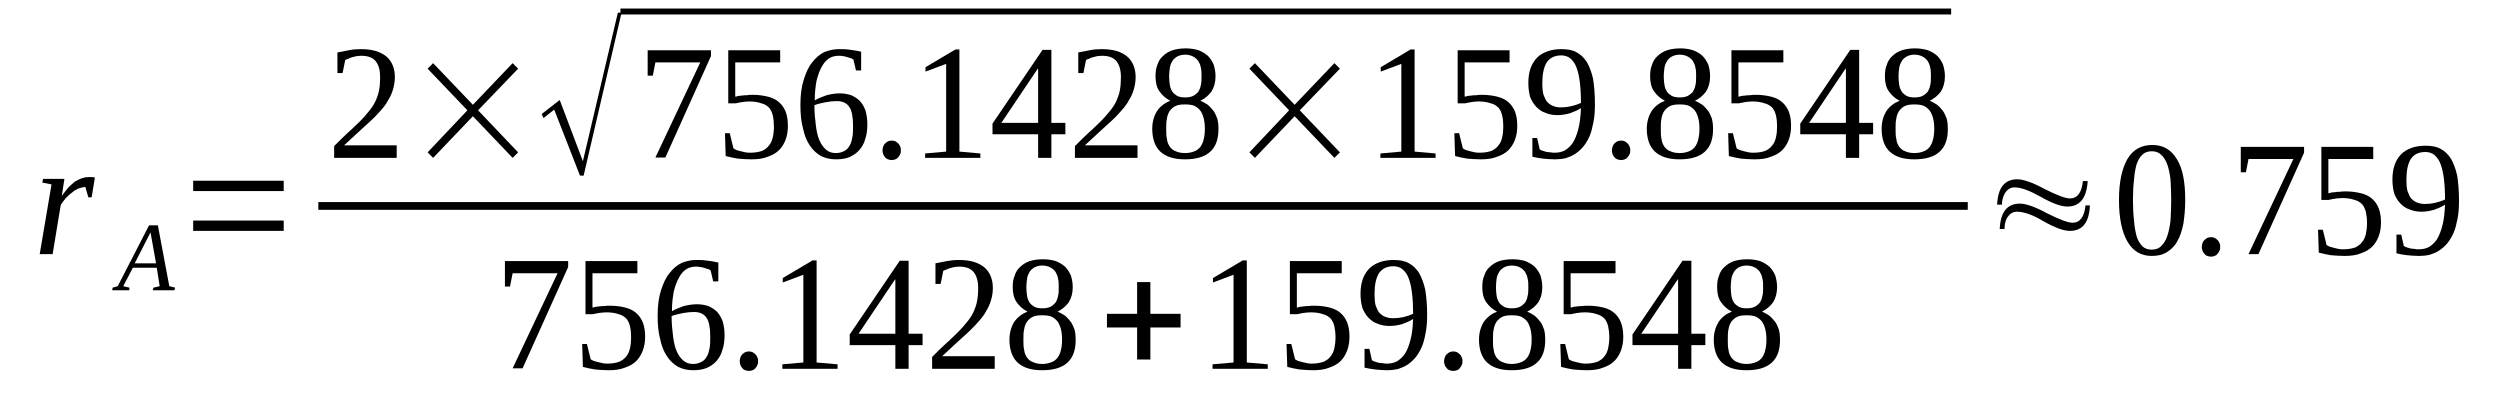 <?xml version='1.0' encoding='UTF-8'?>
<!-- This file was generated by dvisvgm 1.15.1 -->
<svg height='31pt' version='1.1' viewBox='0 -31 193 31' width='193pt' xmlns='http://www.w3.org/2000/svg' xmlns:xlink='http://www.w3.org/1999/xlink'>
<defs>
<clipPath id='clip1'>
<path clip-rule='evenodd' d='M0 -30.993H192.932V-0.028H0V-30.993'/>
</clipPath>
</defs>
<g id='page1'>
<g>
<path clip-path='url(#clip1)' d='M6.848 -17.332C6.934 -17.332 7.016 -17.332 7.102 -17.332C7.215 -17.305 7.273 -17.305 7.328 -17.305L7.074 -15.766H6.82L6.59 -16.562C6.422 -16.562 6.25 -16.508 6.051 -16.449C5.879 -16.363 5.711 -16.277 5.566 -16.137C5.398 -16.023 5.254 -15.879 5.086 -15.711C4.941 -15.539 4.801 -15.367 4.688 -15.168L4.063 -11.383H3.066L3.977 -16.762L3.266 -16.906L3.324 -17.191H4.973L4.773 -15.879C4.941 -16.109 5.113 -16.336 5.285 -16.535C5.453 -16.707 5.625 -16.848 5.797 -16.992C5.996 -17.105 6.164 -17.191 6.336 -17.246C6.508 -17.305 6.676 -17.332 6.848 -17.332Z' fill-rule='evenodd'/>
<path clip-path='url(#clip1)' d='M10 -8.793L9.972 -8.594H8.664L8.695 -8.793L9.089 -8.906L11.507 -13.605H12.187L13.07 -8.906L13.523 -8.793L13.464 -8.594H11.789L11.847 -8.793L12.328 -8.906L12.101 -10.332H10.257L9.515 -8.906L10 -8.793ZM11.621 -13.062L10.398 -10.672H12.046L11.621 -13.062Z' fill-rule='evenodd'/>
<path clip-path='url(#clip1)' d='M14.914 -13.176V-13.973H21.902V-13.176H14.914ZM14.914 -16.25V-17.047H21.902V-16.25H14.914Z' fill-rule='evenodd'/>
<path clip-path='url(#clip1)' d='M30.625 -18.812H25.796V-19.723C26.195 -20.121 26.535 -20.461 26.875 -20.777C27.214 -21.059 27.5 -21.375 27.785 -21.629C28.039 -21.887 28.269 -22.141 28.468 -22.398C28.664 -22.625 28.835 -22.883 28.976 -23.168C29.093 -23.422 29.206 -23.707 29.261 -24.02C29.32 -24.305 29.347 -24.645 29.347 -25.043C29.347 -25.586 29.234 -25.984 29.007 -26.27C28.781 -26.555 28.41 -26.695 27.871 -26.695C27.757 -26.695 27.644 -26.668 27.527 -26.668C27.414 -26.637 27.3 -26.609 27.187 -26.582C27.074 -26.555 26.988 -26.523 26.902 -26.469C26.789 -26.438 26.707 -26.41 26.648 -26.355L26.449 -25.359H26.05V-26.953C26.363 -27.008 26.648 -27.066 26.933 -27.121C27.214 -27.18 27.527 -27.207 27.871 -27.207C28.75 -27.207 29.375 -27.008 29.832 -26.637C30.257 -26.27 30.484 -25.727 30.484 -25.043C30.484 -24.703 30.425 -24.391 30.343 -24.105C30.257 -23.82 30.144 -23.535 29.972 -23.281C29.832 -22.996 29.632 -22.738 29.406 -22.484C29.175 -22.227 28.921 -21.941 28.636 -21.688C28.324 -21.402 28.011 -21.117 27.671 -20.805C27.332 -20.492 26.96 -20.148 26.562 -19.781H30.625V-18.812Z' fill-rule='evenodd'/>
<path clip-path='url(#clip1)' d='M33.011 -19.238L36.082 -22.484L33.011 -25.699L33.437 -26.125L36.507 -22.91L39.574 -26.125L39.999 -25.699L36.906 -22.484L39.999 -19.238L39.574 -18.812L36.507 -22.027L33.437 -18.812L33.011 -19.238Z' fill-rule='evenodd'/>
<path clip-path='url(#clip1)' d='M44.773 -17.445L42.785 -22.539L41.96 -21.887L41.82 -22.199L43.21 -23.281L44.999 -18.555L47.699 -30.023H47.984L45.058 -17.445H44.773Z' fill-rule='evenodd'/>
<path clip-path='url(#clip1)' d='M47.899 -30.341H150.629V-29.883H47.899V-30.341Z' fill-rule='evenodd'/>
<path clip-path='url(#clip1)' d='M50.398 -25.16H49.999V-27.121H54.886V-26.668L51.367 -18.84H50.597L54.062 -26.184H50.597L50.398 -25.16Z' fill-rule='evenodd'/>
<path clip-path='url(#clip1)' d='M58.124 -23.68C58.554 -23.68 58.949 -23.621 59.292 -23.535C59.632 -23.449 59.917 -23.309 60.144 -23.109C60.371 -22.91 60.542 -22.652 60.656 -22.371C60.769 -22.055 60.824 -21.715 60.824 -21.289C60.824 -20.891 60.769 -20.547 60.656 -20.234C60.542 -19.922 60.371 -19.637 60.144 -19.41C59.917 -19.184 59.605 -19.012 59.261 -18.898C58.921 -18.754 58.496 -18.699 58.011 -18.699C57.644 -18.699 57.304 -18.727 56.96 -18.754C56.648 -18.812 56.336 -18.867 56.023 -18.953L55.968 -20.719H56.336L56.621 -19.551C56.679 -19.496 56.761 -19.465 56.874 -19.41C56.96 -19.383 57.074 -19.352 57.187 -19.324C57.304 -19.297 57.445 -19.266 57.558 -19.238C57.699 -19.211 57.812 -19.211 57.929 -19.211C58.296 -19.211 58.581 -19.266 58.835 -19.352C59.062 -19.465 59.234 -19.582 59.374 -19.781C59.519 -19.949 59.605 -20.148 59.66 -20.406C59.718 -20.66 59.746 -20.918 59.746 -21.23C59.746 -21.543 59.718 -21.828 59.66 -22.086C59.605 -22.312 59.519 -22.512 59.374 -22.684C59.234 -22.824 59.035 -22.969 58.781 -23.023C58.554 -23.109 58.211 -23.168 57.843 -23.168C57.617 -23.168 57.417 -23.137 57.218 -23.109C57.046 -23.082 56.906 -23.051 56.792 -23.023H56.222V-27.121H60.23V-26.184H56.761V-23.535C56.82 -23.535 56.906 -23.566 56.992 -23.594C57.074 -23.594 57.187 -23.621 57.273 -23.621C57.386 -23.648 57.531 -23.648 57.644 -23.648C57.785 -23.68 57.956 -23.68 58.124 -23.68Z' fill-rule='evenodd'/>
<path clip-path='url(#clip1)' d='M66.96 -21.402C66.96 -20.977 66.906 -20.578 66.793 -20.262C66.707 -19.922 66.535 -19.637 66.335 -19.41C66.136 -19.184 65.882 -19.012 65.57 -18.867C65.285 -18.754 64.945 -18.699 64.546 -18.699C64.121 -18.699 63.722 -18.785 63.382 -18.953C63.042 -19.152 62.757 -19.41 62.531 -19.75C62.273 -20.121 62.105 -20.547 61.992 -21.09C61.847 -21.602 61.792 -22.227 61.792 -22.91C61.792 -23.68 61.878 -24.305 62.046 -24.844C62.218 -25.387 62.417 -25.84 62.699 -26.184C62.984 -26.555 63.296 -26.809 63.636 -26.98C64.007 -27.121 64.378 -27.207 64.746 -27.207C65.058 -27.207 65.343 -27.207 65.656 -27.152C65.968 -27.121 66.222 -27.066 66.48 -27.008V-25.559H66.082L65.882 -26.41C65.796 -26.469 65.742 -26.496 65.628 -26.523C65.543 -26.555 65.457 -26.582 65.343 -26.609C65.257 -26.637 65.144 -26.668 65.058 -26.668C64.945 -26.695 64.859 -26.695 64.746 -26.695C64.492 -26.695 64.234 -26.637 64.007 -26.496C63.781 -26.355 63.581 -26.125 63.441 -25.84C63.269 -25.559 63.156 -25.215 63.042 -24.789C62.956 -24.332 62.898 -23.848 62.898 -23.25C63.183 -23.422 63.496 -23.535 63.808 -23.648C64.148 -23.734 64.492 -23.793 64.832 -23.793C65.144 -23.793 65.457 -23.734 65.71 -23.648C65.968 -23.535 66.195 -23.395 66.394 -23.195C66.566 -22.996 66.707 -22.77 66.82 -22.453C66.906 -22.141 66.96 -21.801 66.96 -21.402ZM64.519 -19.184C64.773 -19.184 64.972 -19.238 65.144 -19.324S65.457 -19.523 65.57 -19.723C65.683 -19.895 65.742 -20.094 65.796 -20.379C65.855 -20.633 65.855 -20.945 65.855 -21.289C65.855 -21.941 65.769 -22.453 65.57 -22.738C65.371 -23.051 65.031 -23.195 64.605 -23.195C64.32 -23.195 64.066 -23.168 63.753 -23.109C63.468 -23.051 63.183 -22.996 62.871 -22.883C62.871 -22.285 62.929 -21.773 62.984 -21.316C63.042 -20.859 63.128 -20.461 63.269 -20.148C63.41 -19.836 63.581 -19.609 63.781 -19.438C63.98 -19.266 64.234 -19.184 64.519 -19.184Z' fill-rule='evenodd'/>
<path clip-path='url(#clip1)' d='M69.546 -19.383C69.546 -19.297 69.546 -19.184 69.492 -19.098C69.46 -19.012 69.406 -18.926 69.347 -18.867C69.293 -18.785 69.207 -18.727 69.121 -18.699C69.035 -18.668 68.949 -18.641 68.835 -18.641C68.753 -18.641 68.636 -18.668 68.554 -18.699C68.468 -18.727 68.382 -18.785 68.324 -18.867C68.269 -18.926 68.21 -19.012 68.183 -19.098C68.156 -19.184 68.128 -19.297 68.128 -19.383C68.128 -19.496 68.156 -19.582 68.183 -19.695C68.21 -19.781 68.269 -19.863 68.324 -19.922C68.382 -19.98 68.468 -20.035 68.554 -20.094C68.636 -20.121 68.753 -20.148 68.835 -20.148C68.949 -20.148 69.035 -20.121 69.121 -20.094C69.207 -20.035 69.293 -19.98 69.347 -19.922C69.406 -19.863 69.46 -19.781 69.492 -19.695C69.546 -19.582 69.546 -19.496 69.546 -19.383Z' fill-rule='evenodd'/>
<path clip-path='url(#clip1)' d='M74.066 -19.297L75.683 -19.152V-18.812H71.421V-19.152L73.043 -19.297V-26.07L71.449 -25.473V-25.812L73.753 -27.18H74.066V-19.297Z' fill-rule='evenodd'/>
<path clip-path='url(#clip1)' d='M81.167 -20.633V-18.812H80.144V-20.633H76.621V-21.457L80.484 -27.152H81.167V-21.516H82.246V-20.633H81.167ZM80.144 -25.699H80.117L77.304 -21.516H80.144V-25.699Z' fill-rule='evenodd'/>
<path clip-path='url(#clip1)' d='M87.816 -18.812H82.984V-19.723C83.382 -20.121 83.722 -20.461 84.066 -20.777C84.406 -21.059 84.691 -21.375 84.972 -21.629C85.23 -21.887 85.457 -22.141 85.656 -22.398C85.855 -22.625 86.027 -22.883 86.168 -23.168C86.281 -23.422 86.394 -23.707 86.453 -24.02C86.507 -24.305 86.535 -24.645 86.535 -25.043C86.535 -25.586 86.421 -25.984 86.195 -26.27C85.968 -26.555 85.597 -26.695 85.058 -26.695C84.945 -26.695 84.832 -26.668 84.718 -26.668C84.605 -26.637 84.492 -26.609 84.378 -26.582C84.265 -26.555 84.179 -26.523 84.093 -26.469C83.98 -26.438 83.894 -26.41 83.839 -26.355L83.64 -25.359H83.242V-26.953C83.554 -27.008 83.839 -27.066 84.121 -27.121C84.406 -27.18 84.718 -27.207 85.058 -27.207C85.941 -27.207 86.566 -27.008 87.019 -26.637C87.445 -26.27 87.671 -25.727 87.671 -25.043C87.671 -24.703 87.617 -24.391 87.531 -24.105C87.445 -23.82 87.332 -23.535 87.16 -23.281C87.019 -22.996 86.82 -22.738 86.593 -22.484C86.367 -22.227 86.109 -21.941 85.828 -21.688C85.515 -21.402 85.203 -21.117 84.859 -20.805C84.519 -20.492 84.152 -20.148 83.753 -19.781H87.816V-18.812Z' fill-rule='evenodd'/>
<path clip-path='url(#clip1)' d='M93.839 -25.102C93.839 -24.645 93.722 -24.246 93.527 -23.934C93.296 -23.621 93.015 -23.395 92.671 -23.223C92.871 -23.137 93.07 -23.023 93.242 -22.91C93.41 -22.77 93.554 -22.598 93.695 -22.426C93.808 -22.254 93.894 -22.055 93.98 -21.828C94.035 -21.602 94.066 -21.344 94.066 -21.059C94.066 -20.262 93.867 -19.695 93.441 -19.297C93.015 -18.898 92.359 -18.699 91.48 -18.699C90.629 -18.699 90.004 -18.898 89.578 -19.297C89.179 -19.664 88.953 -20.262 88.953 -21.059C88.953 -21.602 89.093 -22.055 89.32 -22.426C89.578 -22.797 89.917 -23.051 90.343 -23.223C90.004 -23.395 89.746 -23.621 89.519 -23.934C89.292 -24.246 89.207 -24.645 89.207 -25.102C89.207 -25.414 89.234 -25.727 89.347 -25.984C89.433 -26.27 89.578 -26.496 89.777 -26.668C89.972 -26.867 90.203 -27.008 90.515 -27.121C90.796 -27.207 91.14 -27.266 91.534 -27.266C91.906 -27.266 92.246 -27.207 92.531 -27.121C92.816 -27.008 93.043 -26.867 93.242 -26.695C93.441 -26.496 93.582 -26.27 93.695 -26.012C93.781 -25.727 93.839 -25.441 93.839 -25.102ZM93.015 -21.059C93.015 -21.375 92.984 -21.629 92.929 -21.855C92.871 -22.086 92.785 -22.285 92.671 -22.453C92.558 -22.598 92.39 -22.738 92.218 -22.824C92.019 -22.91 91.765 -22.938 91.48 -22.938C91.195 -22.938 90.941 -22.91 90.769 -22.824C90.57 -22.738 90.429 -22.598 90.316 -22.453C90.203 -22.285 90.117 -22.086 90.089 -21.855C90.031 -21.629 90.031 -21.375 90.031 -21.059C90.031 -20.746 90.031 -20.492 90.089 -20.262C90.117 -20.008 90.203 -19.836 90.316 -19.664C90.429 -19.523 90.57 -19.383 90.769 -19.324C90.941 -19.238 91.195 -19.184 91.48 -19.184C91.765 -19.184 92.019 -19.238 92.218 -19.324C92.39 -19.383 92.558 -19.523 92.671 -19.664C92.785 -19.836 92.871 -20.008 92.929 -20.262C92.984 -20.492 93.015 -20.746 93.015 -21.059ZM92.757 -25.102C92.757 -25.359 92.757 -25.559 92.703 -25.785C92.671 -25.984 92.589 -26.156 92.503 -26.297C92.39 -26.438 92.277 -26.555 92.105 -26.637C91.933 -26.723 91.734 -26.781 91.48 -26.781C91.253 -26.781 91.054 -26.723 90.882 -26.637C90.742 -26.555 90.597 -26.438 90.515 -26.297C90.429 -26.156 90.343 -25.984 90.316 -25.785C90.285 -25.559 90.257 -25.359 90.257 -25.102C90.257 -24.844 90.285 -24.617 90.316 -24.418C90.343 -24.219 90.429 -24.047 90.515 -23.906C90.597 -23.793 90.742 -23.68 90.882 -23.594C91.054 -23.508 91.253 -23.48 91.48 -23.48C91.734 -23.48 91.933 -23.508 92.105 -23.594C92.277 -23.68 92.39 -23.793 92.503 -23.906C92.589 -24.047 92.671 -24.219 92.703 -24.418C92.757 -24.617 92.757 -24.844 92.757 -25.102Z' fill-rule='evenodd'/>
<path clip-path='url(#clip1)' d='M96.453 -19.238L99.519 -22.484L96.453 -25.699L96.878 -26.125L99.945 -22.91L103.015 -26.125L103.441 -25.699L100.343 -22.484L103.441 -19.238L103.015 -18.812L99.945 -22.027L96.878 -18.812L96.453 -19.238Z' fill-rule='evenodd'/>
<path clip-path='url(#clip1)' d='M109.207 -19.297L110.828 -19.152V-18.812H106.566V-19.152L108.183 -19.297V-26.07L106.593 -25.473V-25.812L108.894 -27.18H109.207V-19.297Z' fill-rule='evenodd'/>
<path clip-path='url(#clip1)' d='M114.433 -23.68C114.863 -23.68 115.257 -23.621 115.601 -23.535C115.941 -23.449 116.226 -23.309 116.453 -23.109C116.679 -22.91 116.851 -22.652 116.964 -22.371C117.078 -22.055 117.132 -21.715 117.132 -21.289C117.132 -20.891 117.078 -20.547 116.964 -20.234C116.851 -19.922 116.679 -19.637 116.453 -19.41C116.226 -19.184 115.914 -19.012 115.57 -18.898C115.23 -18.754 114.804 -18.699 114.32 -18.699C113.953 -18.699 113.613 -18.727 113.269 -18.754C112.957 -18.812 112.644 -18.867 112.332 -18.953L112.277 -20.719H112.644L112.929 -19.551C112.988 -19.496 113.07 -19.465 113.183 -19.41C113.269 -19.383 113.382 -19.352 113.496 -19.324C113.613 -19.297 113.753 -19.266 113.867 -19.238C114.007 -19.211 114.121 -19.211 114.238 -19.211C114.605 -19.211 114.89 -19.266 115.144 -19.352C115.371 -19.465 115.542 -19.582 115.683 -19.781C115.828 -19.949 115.914 -20.148 115.968 -20.406C116.027 -20.66 116.054 -20.918 116.054 -21.23C116.054 -21.543 116.027 -21.828 115.968 -22.086C115.914 -22.312 115.828 -22.512 115.683 -22.684C115.542 -22.824 115.343 -22.969 115.089 -23.023C114.863 -23.109 114.519 -23.168 114.152 -23.168C113.925 -23.168 113.726 -23.137 113.527 -23.109C113.355 -23.082 113.214 -23.051 113.101 -23.023H112.531V-27.121H116.539V-26.184H113.07V-23.535C113.128 -23.535 113.214 -23.566 113.3 -23.594C113.382 -23.594 113.496 -23.621 113.582 -23.621C113.695 -23.648 113.839 -23.648 113.953 -23.648C114.093 -23.68 114.265 -23.68 114.433 -23.68Z' fill-rule='evenodd'/>
<path clip-path='url(#clip1)' d='M117.988 -24.59C117.988 -25.016 118.042 -25.387 118.156 -25.727C118.269 -26.039 118.441 -26.324 118.667 -26.555C118.894 -26.781 119.152 -26.922 119.464 -27.035C119.777 -27.152 120.144 -27.207 120.515 -27.207C120.968 -27.207 121.367 -27.152 121.679 -26.98C122.019 -26.809 122.277 -26.555 122.503 -26.211C122.703 -25.871 122.875 -25.414 122.988 -24.902C123.07 -24.363 123.128 -23.734 123.128 -22.996C123.128 -22.453 123.101 -22 123.015 -21.574C122.929 -21.145 122.843 -20.777 122.703 -20.461C122.562 -20.148 122.39 -19.863 122.191 -19.637C122.019 -19.438 121.792 -19.238 121.566 -19.098C121.339 -18.953 121.113 -18.867 120.855 -18.785C120.601 -18.727 120.316 -18.699 120.062 -18.699C119.718 -18.699 119.406 -18.727 119.125 -18.754C118.839 -18.785 118.554 -18.84 118.3 -18.898V-20.348H118.667L118.867 -19.465C118.953 -19.41 119.039 -19.383 119.125 -19.352C119.238 -19.324 119.32 -19.297 119.406 -19.266C119.519 -19.266 119.632 -19.238 119.718 -19.238C119.832 -19.211 119.917 -19.211 120.031 -19.211C120.316 -19.211 120.57 -19.266 120.8 -19.383C121.027 -19.523 121.253 -19.723 121.425 -19.98C121.593 -20.262 121.738 -20.605 121.851 -21.059C121.964 -21.488 122.019 -22 122.05 -22.652C121.792 -22.484 121.507 -22.371 121.195 -22.254C120.882 -22.172 120.57 -22.113 120.23 -22.113S119.578 -22.172 119.32 -22.285C119.039 -22.371 118.812 -22.539 118.613 -22.738S118.242 -23.223 118.128 -23.508C118.042 -23.82 117.988 -24.191 117.988 -24.59ZM120.542 -26.723C120.031 -26.723 119.664 -26.555 119.406 -26.184C119.179 -25.812 119.066 -25.273 119.066 -24.562C119.066 -24.219 119.093 -23.934 119.152 -23.707C119.238 -23.48 119.32 -23.281 119.437 -23.137C119.578 -22.996 119.718 -22.883 119.89 -22.824C120.089 -22.738 120.289 -22.711 120.515 -22.711C120.769 -22.711 121.027 -22.738 121.281 -22.797C121.539 -22.852 121.792 -22.938 122.05 -23.051C122.05 -23.648 122.019 -24.191 121.964 -24.645C121.906 -25.102 121.82 -25.5 121.707 -25.785C121.593 -26.098 121.425 -26.324 121.226 -26.496C121.054 -26.637 120.8 -26.723 120.542 -26.723Z' fill-rule='evenodd'/>
<path clip-path='url(#clip1)' d='M125.855 -19.383C125.855 -19.297 125.855 -19.184 125.8 -19.098C125.769 -19.012 125.714 -18.926 125.656 -18.867C125.601 -18.785 125.515 -18.727 125.429 -18.699C125.343 -18.668 125.257 -18.641 125.144 -18.641C125.062 -18.641 124.945 -18.668 124.863 -18.699C124.777 -18.727 124.691 -18.785 124.632 -18.867C124.578 -18.926 124.519 -19.012 124.492 -19.098C124.464 -19.184 124.437 -19.297 124.437 -19.383C124.437 -19.496 124.464 -19.582 124.492 -19.695C124.519 -19.781 124.578 -19.863 124.632 -19.922C124.691 -19.98 124.777 -20.035 124.863 -20.094C124.945 -20.121 125.062 -20.148 125.144 -20.148C125.257 -20.148 125.343 -20.121 125.429 -20.094C125.515 -20.035 125.601 -19.98 125.656 -19.922C125.714 -19.863 125.769 -19.781 125.8 -19.695C125.855 -19.582 125.855 -19.496 125.855 -19.383Z' fill-rule='evenodd'/>
<path clip-path='url(#clip1)' d='M132.019 -25.102C132.019 -24.645 131.906 -24.246 131.707 -23.934C131.48 -23.621 131.199 -23.395 130.855 -23.223C131.054 -23.137 131.253 -23.023 131.425 -22.91C131.593 -22.77 131.738 -22.598 131.878 -22.426C131.992 -22.254 132.078 -22.055 132.164 -21.828C132.218 -21.602 132.249 -21.344 132.249 -21.059C132.249 -20.262 132.05 -19.695 131.625 -19.297C131.199 -18.898 130.542 -18.699 129.664 -18.699C128.812 -18.699 128.187 -18.898 127.761 -19.297C127.363 -19.664 127.132 -20.262 127.132 -21.059C127.132 -21.602 127.277 -22.055 127.503 -22.426C127.761 -22.797 128.101 -23.051 128.527 -23.223C128.187 -23.395 127.929 -23.621 127.703 -23.934C127.476 -24.246 127.39 -24.645 127.39 -25.102C127.39 -25.414 127.417 -25.727 127.531 -25.984C127.617 -26.27 127.761 -26.496 127.957 -26.668C128.156 -26.867 128.386 -27.008 128.699 -27.121C128.98 -27.207 129.324 -27.266 129.718 -27.266C130.089 -27.266 130.429 -27.207 130.714 -27.121C130.999 -27.008 131.226 -26.867 131.425 -26.695C131.625 -26.496 131.765 -26.27 131.878 -26.012C131.964 -25.727 132.019 -25.441 132.019 -25.102ZM131.199 -21.059C131.199 -21.375 131.167 -21.629 131.113 -21.855C131.054 -22.086 130.968 -22.285 130.855 -22.453C130.742 -22.598 130.574 -22.738 130.402 -22.824C130.203 -22.91 129.949 -22.938 129.664 -22.938S129.125 -22.91 128.953 -22.824C128.753 -22.738 128.613 -22.598 128.499 -22.453C128.386 -22.285 128.3 -22.086 128.269 -21.855C128.214 -21.629 128.214 -21.375 128.214 -21.059C128.214 -20.746 128.214 -20.492 128.269 -20.262C128.3 -20.008 128.386 -19.836 128.499 -19.664C128.613 -19.523 128.753 -19.383 128.953 -19.324C129.125 -19.238 129.378 -19.184 129.664 -19.184S130.203 -19.238 130.402 -19.324C130.574 -19.383 130.742 -19.523 130.855 -19.664C130.968 -19.836 131.054 -20.008 131.113 -20.262C131.167 -20.492 131.199 -20.746 131.199 -21.059ZM130.941 -25.102C130.941 -25.359 130.941 -25.559 130.886 -25.785C130.855 -25.984 130.769 -26.156 130.687 -26.297C130.574 -26.438 130.457 -26.555 130.289 -26.637C130.117 -26.723 129.917 -26.781 129.664 -26.781C129.437 -26.781 129.238 -26.723 129.066 -26.637C128.925 -26.555 128.781 -26.438 128.699 -26.297C128.613 -26.156 128.527 -25.984 128.499 -25.785C128.468 -25.559 128.441 -25.359 128.441 -25.102C128.441 -24.844 128.468 -24.617 128.499 -24.418C128.527 -24.219 128.613 -24.047 128.699 -23.906C128.781 -23.793 128.925 -23.68 129.066 -23.594C129.238 -23.508 129.437 -23.48 129.664 -23.48C129.917 -23.48 130.117 -23.508 130.289 -23.594C130.457 -23.68 130.574 -23.793 130.687 -23.906C130.769 -24.047 130.855 -24.219 130.886 -24.418C130.941 -24.617 130.941 -24.844 130.941 -25.102Z' fill-rule='evenodd'/>
<path clip-path='url(#clip1)' d='M135.574 -23.68C136 -23.68 136.394 -23.621 136.738 -23.535C137.078 -23.449 137.363 -23.309 137.589 -23.109C137.816 -22.91 137.988 -22.652 138.101 -22.371C138.214 -22.055 138.269 -21.715 138.269 -21.289C138.269 -20.891 138.214 -20.547 138.101 -20.234C137.988 -19.922 137.816 -19.637 137.589 -19.41C137.363 -19.184 137.05 -19.012 136.706 -18.898C136.367 -18.754 135.941 -18.699 135.456 -18.699C135.089 -18.699 134.75 -18.727 134.406 -18.754C134.093 -18.812 133.781 -18.867 133.468 -18.953L133.414 -20.719H133.781L134.066 -19.551C134.125 -19.496 134.207 -19.465 134.324 -19.41C134.406 -19.383 134.519 -19.352 134.636 -19.324C134.75 -19.297 134.89 -19.266 135.004 -19.238C135.144 -19.211 135.261 -19.211 135.375 -19.211C135.742 -19.211 136.027 -19.266 136.281 -19.352C136.511 -19.465 136.679 -19.582 136.824 -19.781C136.964 -19.949 137.05 -20.148 137.105 -20.406C137.164 -20.66 137.191 -20.918 137.191 -21.23C137.191 -21.543 137.164 -21.828 137.105 -22.086C137.05 -22.312 136.964 -22.512 136.824 -22.684C136.679 -22.824 136.48 -22.969 136.226 -23.023C136 -23.109 135.656 -23.168 135.288 -23.168C135.062 -23.168 134.863 -23.137 134.663 -23.109C134.492 -23.082 134.351 -23.051 134.238 -23.023H133.667V-27.121H137.675V-26.184H134.207V-23.535C134.265 -23.535 134.351 -23.566 134.437 -23.594C134.519 -23.594 134.636 -23.621 134.718 -23.621C134.832 -23.648 134.976 -23.648 135.089 -23.648C135.23 -23.68 135.402 -23.68 135.574 -23.68Z' fill-rule='evenodd'/>
<path clip-path='url(#clip1)' d='M143.527 -20.633V-18.812H142.503V-20.633H138.98V-21.457L142.843 -27.152H143.527V-21.516H144.605V-20.633H143.527ZM142.503 -25.699H142.476L139.664 -21.516H142.503V-25.699Z' fill-rule='evenodd'/>
<path clip-path='url(#clip1)' d='M150.148 -25.102C150.148 -24.645 150.035 -24.246 149.836 -23.934C149.605 -23.621 149.324 -23.395 148.98 -23.223C149.179 -23.137 149.378 -23.023 149.55 -22.91C149.722 -22.77 149.863 -22.598 150.003 -22.426C150.117 -22.254 150.203 -22.055 150.289 -21.828C150.347 -21.602 150.374 -21.344 150.374 -21.059C150.374 -20.262 150.175 -19.695 149.749 -19.297C149.324 -18.898 148.667 -18.699 147.789 -18.699C146.937 -18.699 146.312 -18.898 145.886 -19.297C145.488 -19.664 145.261 -20.262 145.261 -21.059C145.261 -21.602 145.402 -22.055 145.628 -22.426C145.886 -22.797 146.226 -23.051 146.652 -23.223C146.312 -23.395 146.054 -23.621 145.828 -23.934C145.601 -24.246 145.515 -24.645 145.515 -25.102C145.515 -25.414 145.543 -25.727 145.656 -25.984C145.742 -26.27 145.886 -26.496 146.085 -26.668C146.281 -26.867 146.511 -27.008 146.824 -27.121C147.105 -27.207 147.449 -27.266 147.843 -27.266C148.214 -27.266 148.554 -27.207 148.839 -27.121C149.124 -27.008 149.351 -26.867 149.55 -26.695C149.749 -26.496 149.89 -26.27 150.003 -26.012C150.089 -25.727 150.148 -25.441 150.148 -25.102ZM149.324 -21.059C149.324 -21.375 149.292 -21.629 149.238 -21.855C149.179 -22.086 149.093 -22.285 148.98 -22.453C148.867 -22.598 148.699 -22.738 148.527 -22.824C148.328 -22.91 148.074 -22.938 147.789 -22.938C147.503 -22.938 147.249 -22.91 147.078 -22.824C146.878 -22.738 146.738 -22.598 146.624 -22.453C146.511 -22.285 146.425 -22.086 146.398 -21.855C146.339 -21.629 146.339 -21.375 146.339 -21.059C146.339 -20.746 146.339 -20.492 146.398 -20.262C146.425 -20.008 146.511 -19.836 146.624 -19.664C146.738 -19.523 146.878 -19.383 147.078 -19.324C147.249 -19.238 147.503 -19.184 147.789 -19.184C148.074 -19.184 148.328 -19.238 148.527 -19.324C148.699 -19.383 148.867 -19.523 148.98 -19.664C149.093 -19.836 149.179 -20.008 149.238 -20.262C149.292 -20.492 149.324 -20.746 149.324 -21.059ZM149.066 -25.102C149.066 -25.359 149.066 -25.559 149.011 -25.785C148.98 -25.984 148.898 -26.156 148.812 -26.297C148.699 -26.438 148.586 -26.555 148.414 -26.637C148.242 -26.723 148.043 -26.781 147.789 -26.781C147.562 -26.781 147.363 -26.723 147.191 -26.637C147.05 -26.555 146.906 -26.438 146.824 -26.297C146.738 -26.156 146.652 -25.984 146.624 -25.785C146.593 -25.559 146.566 -25.359 146.566 -25.102C146.566 -24.844 146.593 -24.617 146.624 -24.418C146.652 -24.219 146.738 -24.047 146.824 -23.906C146.906 -23.793 147.05 -23.68 147.191 -23.594C147.363 -23.508 147.562 -23.48 147.789 -23.48C148.043 -23.48 148.242 -23.508 148.414 -23.594C148.586 -23.68 148.699 -23.793 148.812 -23.906C148.898 -24.047 148.98 -24.219 149.011 -24.418C149.066 -24.617 149.066 -24.844 149.066 -25.102Z' fill-rule='evenodd'/>
<path clip-path='url(#clip1)' d='M24.574 -15.4H151.911V-14.802H24.574V-15.4Z' fill-rule='evenodd'/>
<path clip-path='url(#clip1)' d='M39.374 -8.879H38.98V-10.844H43.863V-10.387L40.343 -2.563H39.574L43.042 -9.902H39.574L39.374 -8.879Z' fill-rule='evenodd'/>
<path clip-path='url(#clip1)' d='M47.105 -7.398C47.531 -7.398 47.925 -7.344 48.269 -7.258C48.609 -7.172 48.894 -7.031 49.121 -6.832C49.347 -6.633 49.519 -6.375 49.632 -6.09C49.746 -5.777 49.804 -5.438 49.804 -5.008C49.804 -4.609 49.746 -4.27 49.632 -3.957C49.519 -3.645 49.347 -3.359 49.121 -3.129C48.894 -2.902 48.581 -2.73 48.238 -2.617C47.898 -2.477 47.472 -2.418 46.988 -2.418C46.621 -2.418 46.281 -2.449 45.937 -2.477C45.624 -2.531 45.312 -2.59 44.999 -2.676L44.945 -4.441H45.312L45.597 -3.273C45.656 -3.215 45.738 -3.188 45.855 -3.129C45.937 -3.102 46.05 -3.074 46.167 -3.047C46.281 -3.016 46.421 -2.988 46.535 -2.961C46.675 -2.93 46.792 -2.93 46.906 -2.93C47.273 -2.93 47.558 -2.988 47.812 -3.074C48.042 -3.188 48.21 -3.301 48.355 -3.5C48.496 -3.672 48.581 -3.871 48.636 -4.125C48.695 -4.383 48.722 -4.641 48.722 -4.953C48.722 -5.266 48.695 -5.551 48.636 -5.805C48.581 -6.035 48.496 -6.234 48.355 -6.402C48.21 -6.547 48.011 -6.688 47.757 -6.746C47.531 -6.832 47.187 -6.887 46.82 -6.887C46.593 -6.887 46.394 -6.859 46.195 -6.832C46.023 -6.801 45.882 -6.773 45.769 -6.746H45.199V-10.844H49.206V-9.902H45.738V-7.258C45.796 -7.258 45.882 -7.285 45.968 -7.313C46.05 -7.313 46.167 -7.344 46.249 -7.344C46.363 -7.371 46.507 -7.371 46.621 -7.371C46.761 -7.398 46.933 -7.398 47.105 -7.398Z' fill-rule='evenodd'/>
<path clip-path='url(#clip1)' d='M55.937 -5.121C55.937 -4.695 55.882 -4.297 55.769 -3.984C55.683 -3.645 55.511 -3.359 55.312 -3.129C55.117 -2.902 54.859 -2.73 54.546 -2.59C54.261 -2.477 53.921 -2.418 53.523 -2.418C53.097 -2.418 52.699 -2.504 52.359 -2.676C52.019 -2.875 51.734 -3.129 51.507 -3.473C51.249 -3.844 51.081 -4.27 50.968 -4.809C50.824 -5.32 50.769 -5.949 50.769 -6.633C50.769 -7.398 50.855 -8.027 51.023 -8.566C51.195 -9.105 51.394 -9.562 51.679 -9.902C51.96 -10.274 52.273 -10.531 52.617 -10.699C52.984 -10.844 53.355 -10.93 53.722 -10.93C54.035 -10.93 54.32 -10.93 54.632 -10.871C54.945 -10.844 55.199 -10.785 55.456 -10.73V-9.277H55.058L54.859 -10.133C54.773 -10.188 54.718 -10.219 54.605 -10.246C54.519 -10.274 54.433 -10.301 54.32 -10.332C54.234 -10.359 54.121 -10.387 54.035 -10.387C53.921 -10.418 53.835 -10.418 53.722 -10.418C53.468 -10.418 53.21 -10.359 52.984 -10.219C52.757 -10.074 52.558 -9.848 52.417 -9.562C52.246 -9.277 52.132 -8.938 52.019 -8.508C51.933 -8.055 51.874 -7.57 51.874 -6.973C52.16 -7.145 52.472 -7.258 52.785 -7.371C53.124 -7.457 53.468 -7.512 53.808 -7.512C54.121 -7.512 54.433 -7.457 54.687 -7.371C54.945 -7.258 55.171 -7.113 55.371 -6.914C55.542 -6.715 55.683 -6.488 55.796 -6.176C55.882 -5.863 55.937 -5.52 55.937 -5.121ZM53.496 -2.902C53.749 -2.902 53.949 -2.961 54.121 -3.047C54.292 -3.129 54.433 -3.246 54.546 -3.445C54.66 -3.613 54.718 -3.813 54.773 -4.098C54.831 -4.355 54.831 -4.668 54.831 -5.008C54.831 -5.664 54.746 -6.176 54.546 -6.461C54.347 -6.773 54.007 -6.914 53.581 -6.914C53.296 -6.914 53.042 -6.887 52.73 -6.832C52.445 -6.773 52.16 -6.715 51.847 -6.602C51.847 -6.004 51.906 -5.492 51.96 -5.039C52.019 -4.582 52.105 -4.184 52.246 -3.871C52.386 -3.559 52.558 -3.328 52.757 -3.16C52.956 -2.988 53.21 -2.902 53.496 -2.902Z' fill-rule='evenodd'/>
<path clip-path='url(#clip1)' d='M58.523 -3.102C58.523 -3.016 58.523 -2.902 58.468 -2.816C58.437 -2.73 58.382 -2.648 58.324 -2.59C58.269 -2.504 58.183 -2.449 58.097 -2.418C58.011 -2.391 57.929 -2.363 57.812 -2.363C57.73 -2.363 57.617 -2.391 57.531 -2.418C57.445 -2.449 57.359 -2.504 57.304 -2.59C57.246 -2.648 57.187 -2.73 57.16 -2.816C57.132 -2.902 57.105 -3.016 57.105 -3.102C57.105 -3.215 57.132 -3.301 57.16 -3.414C57.187 -3.5 57.246 -3.586 57.304 -3.645C57.359 -3.699 57.445 -3.758 57.531 -3.813C57.617 -3.844 57.73 -3.871 57.812 -3.871C57.929 -3.871 58.011 -3.844 58.097 -3.813C58.183 -3.758 58.269 -3.699 58.324 -3.645C58.382 -3.586 58.437 -3.5 58.468 -3.414C58.523 -3.301 58.523 -3.215 58.523 -3.102Z' fill-rule='evenodd'/>
<path clip-path='url(#clip1)' d='M63.042 -3.016L64.66 -2.875V-2.531H60.398V-2.875L62.019 -3.016V-9.789L60.429 -9.191V-9.535L62.73 -10.898H63.042V-3.016Z' fill-rule='evenodd'/>
<path clip-path='url(#clip1)' d='M70.144 -4.355V-2.531H69.121V-4.355H65.597V-5.18L69.46 -10.871H70.144V-5.238H71.222V-4.355H70.144ZM69.121 -9.422H69.093L66.281 -5.238H69.121V-9.422Z' fill-rule='evenodd'/>
<path clip-path='url(#clip1)' d='M76.793 -2.531H71.96V-3.445C72.359 -3.844 72.703 -4.184 73.043 -4.496C73.382 -4.781 73.668 -5.094 73.953 -5.352C74.206 -5.605 74.433 -5.863 74.632 -6.117C74.831 -6.348 75.003 -6.602 75.144 -6.887C75.257 -7.145 75.371 -7.43 75.429 -7.742C75.484 -8.027 75.515 -8.367 75.515 -8.766C75.515 -9.305 75.398 -9.703 75.171 -9.988C74.945 -10.274 74.578 -10.418 74.034 -10.418C73.921 -10.418 73.808 -10.387 73.695 -10.387C73.581 -10.359 73.468 -10.332 73.355 -10.301C73.242 -10.274 73.156 -10.246 73.07 -10.188C72.957 -10.16 72.871 -10.133 72.816 -10.074L72.617 -9.078H72.218V-10.672C72.531 -10.73 72.816 -10.785 73.097 -10.844C73.382 -10.898 73.695 -10.93 74.034 -10.93C74.918 -10.93 75.543 -10.73 75.996 -10.359C76.421 -9.988 76.648 -9.449 76.648 -8.766C76.648 -8.426 76.593 -8.109 76.507 -7.828C76.421 -7.543 76.308 -7.258 76.14 -7C75.996 -6.715 75.796 -6.461 75.57 -6.203C75.343 -5.949 75.085 -5.664 74.804 -5.406C74.492 -5.121 74.179 -4.84 73.835 -4.523C73.496 -4.211 73.128 -3.871 72.73 -3.5H76.793V-2.531Z' fill-rule='evenodd'/>
<path clip-path='url(#clip1)' d='M82.816 -8.824C82.816 -8.367 82.703 -7.969 82.503 -7.656C82.273 -7.344 81.992 -7.113 81.648 -6.945C81.847 -6.859 82.046 -6.746 82.218 -6.633C82.39 -6.488 82.531 -6.316 82.671 -6.148C82.784 -5.977 82.871 -5.777 82.956 -5.551C83.015 -5.32 83.043 -5.066 83.043 -4.781C83.043 -3.984 82.843 -3.414 82.418 -3.016C81.992 -2.617 81.335 -2.418 80.457 -2.418C79.605 -2.418 78.98 -2.617 78.554 -3.016C78.156 -3.387 77.929 -3.984 77.929 -4.781C77.929 -5.32 78.07 -5.777 78.296 -6.148C78.554 -6.516 78.894 -6.773 79.32 -6.945C78.98 -7.113 78.722 -7.344 78.496 -7.656C78.269 -7.969 78.183 -8.367 78.183 -8.824C78.183 -9.137 78.21 -9.449 78.328 -9.703C78.41 -9.988 78.554 -10.219 78.753 -10.387C78.953 -10.586 79.179 -10.73 79.492 -10.844C79.773 -10.93 80.117 -10.984 80.515 -10.984C80.882 -10.984 81.222 -10.93 81.507 -10.844C81.793 -10.73 82.019 -10.586 82.218 -10.418C82.418 -10.219 82.558 -9.988 82.671 -9.734C82.757 -9.449 82.816 -9.164 82.816 -8.824ZM81.992 -4.781C81.992 -5.094 81.96 -5.352 81.906 -5.578C81.847 -5.805 81.765 -6.004 81.648 -6.176C81.535 -6.316 81.367 -6.461 81.195 -6.547C80.996 -6.633 80.742 -6.66 80.457 -6.66C80.171 -6.66 79.917 -6.633 79.746 -6.547C79.546 -6.461 79.406 -6.316 79.292 -6.176C79.179 -6.004 79.093 -5.805 79.066 -5.578C79.007 -5.352 79.007 -5.094 79.007 -4.781C79.007 -4.469 79.007 -4.211 79.066 -3.984C79.093 -3.727 79.179 -3.559 79.292 -3.387C79.406 -3.246 79.546 -3.102 79.746 -3.047C79.917 -2.961 80.171 -2.902 80.457 -2.902C80.742 -2.902 80.996 -2.961 81.195 -3.047C81.367 -3.102 81.535 -3.246 81.648 -3.387C81.765 -3.559 81.847 -3.727 81.906 -3.984C81.96 -4.211 81.992 -4.469 81.992 -4.781ZM81.734 -8.824C81.734 -9.078 81.734 -9.277 81.679 -9.504C81.648 -9.703 81.566 -9.875 81.48 -10.02C81.367 -10.16 81.254 -10.274 81.082 -10.359C80.91 -10.445 80.71 -10.5 80.457 -10.5C80.23 -10.5 80.031 -10.445 79.859 -10.359C79.718 -10.274 79.578 -10.16 79.492 -10.02C79.406 -9.875 79.32 -9.703 79.292 -9.504C79.265 -9.277 79.234 -9.078 79.234 -8.824C79.234 -8.566 79.265 -8.34 79.292 -8.141C79.32 -7.941 79.406 -7.77 79.492 -7.629C79.578 -7.512 79.718 -7.398 79.859 -7.313C80.031 -7.23 80.23 -7.199 80.457 -7.199C80.71 -7.199 80.91 -7.23 81.082 -7.313C81.254 -7.398 81.367 -7.512 81.48 -7.629C81.566 -7.77 81.648 -7.941 81.679 -8.141C81.734 -8.34 81.734 -8.566 81.734 -8.824Z' fill-rule='evenodd'/>
<path clip-path='url(#clip1)' d='M87.785 -3.246V-5.719H85.457V-6.773H87.785V-9.223H88.808V-6.773H91.14V-5.719H88.808V-3.246H87.785Z' fill-rule='evenodd'/>
<path clip-path='url(#clip1)' d='M96.253 -3.016L97.871 -2.875V-2.531H93.609V-2.875L95.23 -3.016V-9.789L93.64 -9.191V-9.535L95.941 -10.898H96.253V-3.016Z' fill-rule='evenodd'/>
<path clip-path='url(#clip1)' d='M101.48 -7.398C101.906 -7.398 102.304 -7.344 102.644 -7.258C102.984 -7.172 103.269 -7.031 103.496 -6.832C103.726 -6.633 103.894 -6.375 104.007 -6.09C104.121 -5.777 104.179 -5.438 104.179 -5.008C104.179 -4.609 104.121 -4.27 104.007 -3.957C103.894 -3.645 103.726 -3.359 103.496 -3.129C103.269 -2.902 102.957 -2.73 102.617 -2.617C102.277 -2.477 101.851 -2.418 101.367 -2.418C100.996 -2.418 100.656 -2.449 100.316 -2.477C100.003 -2.531 99.691 -2.59 99.378 -2.676L99.32 -4.441H99.691L99.976 -3.273C100.031 -3.215 100.117 -3.188 100.23 -3.129C100.316 -3.102 100.429 -3.074 100.542 -3.047C100.656 -3.016 100.796 -2.988 100.914 -2.961C101.054 -2.93 101.167 -2.93 101.281 -2.93C101.652 -2.93 101.933 -2.988 102.191 -3.074C102.417 -3.188 102.589 -3.301 102.73 -3.5C102.871 -3.672 102.957 -3.871 103.015 -4.125C103.07 -4.383 103.101 -4.641 103.101 -4.953C103.101 -5.266 103.07 -5.551 103.015 -5.805C102.957 -6.035 102.871 -6.234 102.73 -6.402C102.589 -6.547 102.39 -6.688 102.132 -6.746C101.906 -6.832 101.566 -6.887 101.195 -6.887C100.968 -6.887 100.769 -6.859 100.57 -6.832C100.402 -6.801 100.257 -6.773 100.144 -6.746H99.578V-10.844H103.582V-9.902H100.117V-7.258C100.171 -7.258 100.257 -7.285 100.343 -7.313C100.429 -7.313 100.542 -7.344 100.628 -7.344C100.742 -7.371 100.882 -7.371 100.996 -7.371C101.14 -7.398 101.308 -7.398 101.48 -7.398Z' fill-rule='evenodd'/>
<path clip-path='url(#clip1)' d='M105.031 -8.309C105.031 -8.738 105.089 -9.105 105.203 -9.449C105.316 -9.762 105.488 -10.047 105.714 -10.274C105.941 -10.5 106.195 -10.645 106.507 -10.758S107.191 -10.93 107.558 -10.93C108.015 -10.93 108.414 -10.871 108.726 -10.699C109.066 -10.531 109.32 -10.274 109.55 -9.934C109.746 -9.59 109.917 -9.137 110.031 -8.625C110.117 -8.082 110.175 -7.457 110.175 -6.715C110.175 -6.176 110.144 -5.719 110.058 -5.293C109.976 -4.867 109.89 -4.496 109.746 -4.184C109.605 -3.871 109.433 -3.586 109.238 -3.359C109.066 -3.16 108.839 -2.961 108.613 -2.816C108.382 -2.676 108.156 -2.59 107.902 -2.504C107.644 -2.449 107.363 -2.418 107.105 -2.418C106.765 -2.418 106.453 -2.449 106.167 -2.477C105.882 -2.504 105.601 -2.563 105.343 -2.617V-4.07H105.714L105.914 -3.188C105.996 -3.129 106.082 -3.102 106.167 -3.074C106.281 -3.047 106.367 -3.016 106.453 -2.988C106.566 -2.988 106.679 -2.961 106.765 -2.961C106.878 -2.93 106.964 -2.93 107.078 -2.93C107.363 -2.93 107.617 -2.988 107.843 -3.102C108.07 -3.246 108.3 -3.445 108.468 -3.699C108.64 -3.984 108.781 -4.324 108.894 -4.781C109.007 -5.207 109.066 -5.719 109.093 -6.375C108.839 -6.203 108.554 -6.09 108.242 -5.977C107.929 -5.891 107.617 -5.836 107.277 -5.836C106.933 -5.836 106.621 -5.891 106.367 -6.004C106.082 -6.09 105.855 -6.262 105.656 -6.461C105.457 -6.66 105.289 -6.945 105.175 -7.23C105.089 -7.543 105.031 -7.91 105.031 -8.309ZM107.589 -10.445C107.078 -10.445 106.707 -10.274 106.453 -9.902C106.226 -9.535 106.113 -8.992 106.113 -8.281C106.113 -7.941 106.14 -7.656 106.195 -7.43C106.281 -7.199 106.367 -7 106.48 -6.859C106.621 -6.715 106.765 -6.602 106.933 -6.547C107.132 -6.461 107.332 -6.434 107.558 -6.434C107.816 -6.434 108.07 -6.461 108.328 -6.516C108.582 -6.574 108.839 -6.66 109.093 -6.773C109.093 -7.371 109.066 -7.91 109.007 -8.367C108.953 -8.824 108.867 -9.223 108.753 -9.504C108.64 -9.82 108.468 -10.047 108.269 -10.219C108.101 -10.359 107.843 -10.445 107.589 -10.445Z' fill-rule='evenodd'/>
<path clip-path='url(#clip1)' d='M112.902 -3.102C112.902 -3.016 112.902 -2.902 112.843 -2.816C112.816 -2.73 112.757 -2.648 112.703 -2.59C112.644 -2.504 112.558 -2.449 112.476 -2.418C112.39 -2.391 112.304 -2.363 112.191 -2.363C112.105 -2.363 111.992 -2.391 111.906 -2.418C111.82 -2.449 111.738 -2.504 111.679 -2.59C111.621 -2.648 111.566 -2.73 111.539 -2.816C111.507 -2.902 111.48 -3.016 111.48 -3.102C111.48 -3.215 111.507 -3.301 111.539 -3.414C111.566 -3.5 111.621 -3.586 111.679 -3.645C111.738 -3.699 111.82 -3.758 111.906 -3.813C111.992 -3.844 112.105 -3.871 112.191 -3.871C112.304 -3.871 112.39 -3.844 112.476 -3.813C112.558 -3.758 112.644 -3.699 112.703 -3.645C112.757 -3.586 112.816 -3.5 112.843 -3.414C112.902 -3.301 112.902 -3.215 112.902 -3.102Z' fill-rule='evenodd'/>
<path clip-path='url(#clip1)' d='M119.066 -8.824C119.066 -8.367 118.953 -7.969 118.753 -7.656C118.527 -7.344 118.242 -7.113 117.902 -6.945C118.101 -6.859 118.3 -6.746 118.468 -6.633C118.64 -6.488 118.781 -6.316 118.925 -6.148C119.039 -5.977 119.125 -5.777 119.207 -5.551C119.265 -5.32 119.292 -5.066 119.292 -4.781C119.292 -3.984 119.093 -3.414 118.667 -3.016C118.242 -2.617 117.589 -2.418 116.707 -2.418C115.855 -2.418 115.23 -2.617 114.804 -3.016C114.406 -3.387 114.179 -3.984 114.179 -4.781C114.179 -5.32 114.32 -5.777 114.55 -6.148C114.804 -6.516 115.144 -6.773 115.57 -6.945C115.23 -7.113 114.976 -7.344 114.746 -7.656C114.519 -7.969 114.433 -8.367 114.433 -8.824C114.433 -9.137 114.464 -9.449 114.578 -9.703C114.664 -9.988 114.804 -10.219 115.003 -10.387C115.203 -10.586 115.429 -10.73 115.742 -10.844C116.027 -10.93 116.367 -10.984 116.765 -10.984C117.132 -10.984 117.476 -10.93 117.757 -10.844C118.042 -10.73 118.269 -10.586 118.468 -10.418C118.667 -10.219 118.812 -9.988 118.925 -9.734C119.007 -9.449 119.066 -9.164 119.066 -8.824ZM118.242 -4.781C118.242 -5.094 118.214 -5.352 118.156 -5.578C118.101 -5.805 118.015 -6.004 117.902 -6.176C117.789 -6.316 117.617 -6.461 117.445 -6.547C117.25 -6.633 116.992 -6.66 116.707 -6.66C116.425 -6.66 116.167 -6.633 115.996 -6.547C115.8 -6.461 115.656 -6.316 115.542 -6.176C115.429 -6.004 115.343 -5.805 115.316 -5.578C115.257 -5.352 115.257 -5.094 115.257 -4.781C115.257 -4.469 115.257 -4.211 115.316 -3.984C115.343 -3.727 115.429 -3.559 115.542 -3.387C115.656 -3.246 115.8 -3.102 115.996 -3.047C116.167 -2.961 116.425 -2.902 116.707 -2.902C116.992 -2.902 117.25 -2.961 117.445 -3.047C117.617 -3.102 117.789 -3.246 117.902 -3.387C118.015 -3.559 118.101 -3.727 118.156 -3.984C118.214 -4.211 118.242 -4.469 118.242 -4.781ZM117.988 -8.824C117.988 -9.078 117.988 -9.277 117.929 -9.504C117.902 -9.703 117.816 -9.875 117.73 -10.02C117.617 -10.16 117.503 -10.274 117.332 -10.359C117.164 -10.445 116.964 -10.5 116.707 -10.5C116.48 -10.5 116.281 -10.445 116.113 -10.359C115.968 -10.274 115.828 -10.16 115.742 -10.02C115.656 -9.875 115.57 -9.703 115.542 -9.504C115.515 -9.277 115.488 -9.078 115.488 -8.824C115.488 -8.566 115.515 -8.34 115.542 -8.141C115.57 -7.941 115.656 -7.77 115.742 -7.629C115.828 -7.512 115.968 -7.398 116.113 -7.313C116.281 -7.23 116.48 -7.199 116.707 -7.199C116.964 -7.199 117.164 -7.23 117.332 -7.313C117.503 -7.398 117.617 -7.512 117.73 -7.629C117.816 -7.77 117.902 -7.941 117.929 -8.141C117.988 -8.34 117.988 -8.566 117.988 -8.824Z' fill-rule='evenodd'/>
<path clip-path='url(#clip1)' d='M122.617 -7.398C123.042 -7.398 123.441 -7.344 123.781 -7.258C124.124 -7.172 124.406 -7.031 124.632 -6.832C124.863 -6.633 125.031 -6.375 125.144 -6.09C125.257 -5.777 125.316 -5.438 125.316 -5.008C125.316 -4.609 125.257 -4.27 125.144 -3.957C125.031 -3.645 124.863 -3.359 124.632 -3.129C124.406 -2.902 124.093 -2.73 123.753 -2.617C123.414 -2.477 122.988 -2.418 122.503 -2.418C122.132 -2.418 121.793 -2.449 121.453 -2.477C121.14 -2.531 120.828 -2.59 120.515 -2.676L120.457 -4.441H120.828L121.113 -3.273C121.168 -3.215 121.253 -3.188 121.367 -3.129C121.453 -3.102 121.566 -3.074 121.679 -3.047C121.793 -3.016 121.937 -2.988 122.05 -2.961C122.191 -2.93 122.304 -2.93 122.417 -2.93C122.789 -2.93 123.07 -2.988 123.328 -3.074C123.554 -3.188 123.726 -3.301 123.867 -3.5C124.007 -3.672 124.093 -3.871 124.152 -4.125C124.207 -4.383 124.238 -4.641 124.238 -4.953C124.238 -5.266 124.207 -5.551 124.152 -5.805C124.093 -6.035 124.007 -6.234 123.867 -6.402C123.726 -6.547 123.527 -6.688 123.269 -6.746C123.042 -6.832 122.703 -6.887 122.332 -6.887C122.105 -6.887 121.906 -6.859 121.707 -6.832C121.539 -6.801 121.394 -6.773 121.281 -6.746H120.714V-10.844H124.718V-9.902H121.253V-7.258C121.312 -7.258 121.394 -7.285 121.48 -7.313C121.566 -7.313 121.679 -7.344 121.765 -7.344C121.878 -7.371 122.019 -7.371 122.132 -7.371C122.277 -7.398 122.445 -7.398 122.617 -7.398Z' fill-rule='evenodd'/>
<path clip-path='url(#clip1)' d='M130.574 -4.355V-2.531H129.55V-4.355H126.027V-5.18L129.89 -10.871H130.574V-5.238H131.652V-4.355H130.574ZM129.55 -9.422H129.519L126.706 -5.238H129.55V-9.422Z' fill-rule='evenodd'/>
<path clip-path='url(#clip1)' d='M137.191 -8.824C137.191 -8.367 137.078 -7.969 136.878 -7.656C136.652 -7.344 136.367 -7.113 136.027 -6.945C136.226 -6.859 136.425 -6.746 136.593 -6.633C136.765 -6.488 136.906 -6.316 137.05 -6.148C137.164 -5.977 137.25 -5.777 137.331 -5.551C137.39 -5.32 137.418 -5.066 137.418 -4.781C137.418 -3.984 137.218 -3.414 136.793 -3.016C136.367 -2.617 135.714 -2.418 134.832 -2.418C133.98 -2.418 133.355 -2.617 132.929 -3.016C132.531 -3.387 132.304 -3.984 132.304 -4.781C132.304 -5.32 132.449 -5.777 132.675 -6.148C132.929 -6.516 133.269 -6.773 133.699 -6.945C133.355 -7.113 133.101 -7.344 132.874 -7.656C132.644 -7.969 132.562 -8.367 132.562 -8.824C132.562 -9.137 132.589 -9.449 132.703 -9.703C132.789 -9.988 132.929 -10.219 133.128 -10.387C133.328 -10.586 133.554 -10.73 133.867 -10.844C134.152 -10.93 134.492 -10.984 134.89 -10.984C135.261 -10.984 135.601 -10.93 135.886 -10.844C136.167 -10.73 136.394 -10.586 136.593 -10.418C136.793 -10.219 136.937 -9.988 137.05 -9.734C137.136 -9.449 137.191 -9.164 137.191 -8.824ZM136.367 -4.781C136.367 -5.094 136.339 -5.352 136.281 -5.578C136.226 -5.805 136.14 -6.004 136.027 -6.176C135.914 -6.316 135.742 -6.461 135.574 -6.547C135.375 -6.633 135.117 -6.66 134.832 -6.66C134.55 -6.66 134.292 -6.633 134.125 -6.547C133.925 -6.461 133.781 -6.316 133.667 -6.176C133.554 -6.004 133.468 -5.805 133.441 -5.578C133.386 -5.352 133.386 -5.094 133.386 -4.781C133.386 -4.469 133.386 -4.211 133.441 -3.984C133.468 -3.727 133.554 -3.559 133.667 -3.387C133.781 -3.246 133.925 -3.102 134.125 -3.047C134.292 -2.961 134.55 -2.902 134.832 -2.902C135.117 -2.902 135.375 -2.961 135.574 -3.047C135.742 -3.102 135.914 -3.246 136.027 -3.387C136.14 -3.559 136.226 -3.727 136.281 -3.984C136.339 -4.211 136.367 -4.469 136.367 -4.781ZM136.113 -8.824C136.113 -9.078 136.113 -9.277 136.054 -9.504C136.027 -9.703 135.941 -9.875 135.855 -10.02C135.742 -10.16 135.628 -10.274 135.456 -10.359C135.288 -10.445 135.089 -10.5 134.832 -10.5C134.605 -10.5 134.406 -10.445 134.238 -10.359C134.093 -10.274 133.953 -10.16 133.867 -10.02C133.781 -9.875 133.699 -9.703 133.667 -9.504C133.64 -9.277 133.613 -9.078 133.613 -8.824C133.613 -8.566 133.64 -8.34 133.667 -8.141C133.699 -7.941 133.781 -7.77 133.867 -7.629C133.953 -7.512 134.093 -7.398 134.238 -7.313C134.406 -7.23 134.605 -7.199 134.832 -7.199C135.089 -7.199 135.288 -7.23 135.456 -7.313C135.628 -7.398 135.742 -7.512 135.855 -7.629C135.941 -7.77 136.027 -7.941 136.054 -8.141C136.113 -8.34 136.113 -8.566 136.113 -8.824Z' fill-rule='evenodd'/>
<path clip-path='url(#clip1)' d='M154.55 -15.199H154.179C154.238 -16.508 154.75 -17.16 155.742 -17.16C156.167 -17.16 156.878 -16.934 157.816 -16.422C158.785 -15.938 159.437 -15.68 159.804 -15.68C160.375 -15.68 160.714 -16.137 160.8 -17.02H161.171C161.085 -15.711 160.574 -15.055 159.605 -15.055C159.097 -15.055 158.414 -15.312 157.562 -15.797C156.71 -16.277 156.027 -16.535 155.515 -16.535C155.23 -16.535 154.976 -16.395 154.777 -16.078C154.636 -15.824 154.55 -15.539 154.55 -15.199ZM154.75 -13.32H154.378C154.437 -14.629 154.949 -15.281 155.941 -15.281C156.367 -15.281 157.078 -15.055 158.015 -14.543C158.98 -14.059 159.636 -13.805 160.003 -13.805C160.574 -13.805 160.914 -14.258 161 -15.141H161.339C161.285 -13.832 160.773 -13.176 159.804 -13.176C159.292 -13.176 158.613 -13.434 157.761 -13.918C156.91 -14.43 156.226 -14.656 155.714 -14.656C155.402 -14.656 155.175 -14.516 154.976 -14.23C154.804 -13.945 154.75 -13.66 154.75 -13.32Z' fill-rule='evenodd'/>
<path clip-path='url(#clip1)' d='M168.699 -15.566C168.699 -14.855 168.64 -14.258 168.554 -13.719C168.441 -13.176 168.3 -12.723 168.074 -12.352C167.875 -11.98 167.589 -11.727 167.277 -11.527C166.937 -11.328 166.566 -11.242 166.113 -11.242C165.289 -11.242 164.664 -11.613 164.238 -12.352C163.812 -13.09 163.585 -14.145 163.585 -15.566C163.585 -16.934 163.812 -17.988 164.238 -18.727C164.664 -19.438 165.289 -19.809 166.171 -19.809C166.992 -19.809 167.617 -19.438 168.046 -18.727C168.499 -18.016 168.699 -16.961 168.699 -15.566ZM167.617 -15.566C167.617 -16.164 167.589 -16.676 167.562 -17.16C167.503 -17.617 167.421 -18.016 167.304 -18.328C167.191 -18.641 167.023 -18.898 166.824 -19.066C166.652 -19.238 166.398 -19.324 166.113 -19.324C165.828 -19.324 165.574 -19.238 165.402 -19.066C165.203 -18.898 165.062 -18.641 164.949 -18.328C164.863 -18.016 164.777 -17.617 164.75 -17.16C164.691 -16.676 164.664 -16.164 164.664 -15.566C164.664 -14.969 164.691 -14.43 164.75 -13.945C164.777 -13.488 164.863 -13.09 164.949 -12.75C165.062 -12.41 165.203 -12.18 165.402 -11.98C165.574 -11.812 165.828 -11.727 166.113 -11.727C166.398 -11.727 166.652 -11.812 166.824 -11.98C167.023 -12.18 167.191 -12.41 167.304 -12.75C167.421 -13.09 167.503 -13.488 167.562 -13.945C167.589 -14.43 167.617 -14.969 167.617 -15.566Z' fill-rule='evenodd'/>
<path clip-path='url(#clip1)' d='M171.398 -11.926C171.398 -11.84 171.398 -11.727 171.339 -11.641C171.312 -11.555 171.253 -11.469 171.199 -11.414C171.14 -11.328 171.054 -11.27 170.972 -11.242C170.886 -11.215 170.8 -11.184 170.687 -11.184C170.601 -11.184 170.488 -11.215 170.402 -11.242C170.316 -11.27 170.234 -11.328 170.175 -11.414C170.117 -11.469 170.062 -11.555 170.035 -11.641C170.003 -11.727 169.976 -11.84 169.976 -11.926C169.976 -12.039 170.003 -12.125 170.035 -12.238C170.062 -12.324 170.117 -12.41 170.175 -12.465C170.234 -12.524 170.316 -12.578 170.402 -12.637C170.488 -12.664 170.601 -12.691 170.687 -12.691C170.8 -12.691 170.886 -12.664 170.972 -12.637C171.054 -12.578 171.14 -12.524 171.199 -12.465C171.253 -12.41 171.312 -12.324 171.339 -12.238C171.398 -12.125 171.398 -12.039 171.398 -11.926Z' fill-rule='evenodd'/>
<path clip-path='url(#clip1)' d='M173.386 -17.703H172.988V-19.664H177.875V-19.211L174.351 -11.383H173.585L177.05 -18.727H173.585L173.386 -17.703Z' fill-rule='evenodd'/>
<path clip-path='url(#clip1)' d='M181.113 -16.223C181.539 -16.223 181.937 -16.164 182.277 -16.078C182.621 -15.996 182.902 -15.852 183.132 -15.652C183.359 -15.453 183.527 -15.199 183.64 -14.914C183.757 -14.602 183.812 -14.258 183.812 -13.832C183.812 -13.434 183.757 -13.09 183.64 -12.777C183.527 -12.465 183.359 -12.18 183.132 -11.953C182.902 -11.727 182.589 -11.555 182.25 -11.441C181.91 -11.297 181.484 -11.242 180.999 -11.242C180.628 -11.242 180.289 -11.27 179.949 -11.297C179.636 -11.355 179.324 -11.414 179.011 -11.496L178.953 -13.262H179.324L179.609 -12.094C179.664 -12.039 179.75 -12.012 179.863 -11.953C179.949 -11.926 180.062 -11.895 180.175 -11.867C180.289 -11.84 180.433 -11.812 180.546 -11.781C180.687 -11.754 180.8 -11.754 180.914 -11.754C181.285 -11.754 181.566 -11.812 181.824 -11.895C182.05 -12.012 182.222 -12.125 182.363 -12.324C182.503 -12.492 182.589 -12.691 182.648 -12.949C182.703 -13.207 182.734 -13.461 182.734 -13.774C182.734 -14.086 182.703 -14.371 182.648 -14.629C182.589 -14.855 182.503 -15.055 182.363 -15.227C182.222 -15.367 182.023 -15.512 181.765 -15.566C181.539 -15.652 181.199 -15.711 180.828 -15.711C180.601 -15.711 180.402 -15.68 180.203 -15.652C180.035 -15.625 179.89 -15.598 179.777 -15.566H179.21V-19.664H183.214V-18.727H179.75V-16.078C179.808 -16.078 179.89 -16.109 179.976 -16.137C180.062 -16.137 180.175 -16.164 180.261 -16.164C180.375 -16.195 180.515 -16.195 180.628 -16.195C180.773 -16.223 180.941 -16.223 181.113 -16.223Z' fill-rule='evenodd'/>
<path clip-path='url(#clip1)' d='M184.695 -17.133C184.695 -17.559 184.75 -17.93 184.863 -18.27C184.976 -18.586 185.148 -18.867 185.374 -19.098C185.601 -19.324 185.859 -19.465 186.171 -19.582C186.484 -19.695 186.851 -19.75 187.222 -19.75C187.675 -19.75 188.074 -19.695 188.386 -19.523C188.726 -19.352 188.984 -19.098 189.21 -18.754C189.41 -18.414 189.578 -17.957 189.695 -17.445C189.777 -16.906 189.835 -16.277 189.835 -15.539C189.835 -15 189.808 -14.543 189.722 -14.117C189.636 -13.688 189.55 -13.32 189.41 -13.008C189.265 -12.691 189.097 -12.41 188.898 -12.18C188.726 -11.98 188.5 -11.781 188.273 -11.641C188.046 -11.496 187.82 -11.414 187.562 -11.328C187.308 -11.27 187.023 -11.242 186.765 -11.242C186.425 -11.242 186.113 -11.27 185.828 -11.297C185.546 -11.328 185.261 -11.383 185.007 -11.441V-12.891H185.374L185.574 -12.012C185.66 -11.953 185.746 -11.926 185.828 -11.895C185.945 -11.867 186.027 -11.84 186.113 -11.812C186.226 -11.812 186.339 -11.781 186.425 -11.781C186.539 -11.754 186.625 -11.754 186.738 -11.754C187.023 -11.754 187.277 -11.812 187.507 -11.926C187.734 -12.066 187.96 -12.266 188.132 -12.524C188.3 -12.809 188.445 -13.149 188.558 -13.605C188.671 -14.031 188.726 -14.543 188.757 -15.199C188.5 -15.027 188.214 -14.914 187.902 -14.801C187.589 -14.715 187.277 -14.656 186.937 -14.656C186.597 -14.656 186.285 -14.715 186.027 -14.828C185.746 -14.914 185.515 -15.082 185.32 -15.281C185.121 -15.48 184.949 -15.766 184.835 -16.051C184.75 -16.363 184.695 -16.734 184.695 -17.133ZM187.249 -19.266C186.738 -19.266 186.371 -19.098 186.113 -18.727C185.886 -18.355 185.773 -17.816 185.773 -17.105C185.773 -16.762 185.8 -16.477 185.859 -16.25C185.945 -16.023 186.027 -15.824 186.14 -15.68C186.285 -15.539 186.425 -15.426 186.597 -15.367C186.796 -15.281 186.996 -15.254 187.222 -15.254C187.476 -15.254 187.734 -15.281 187.988 -15.34C188.246 -15.399 188.5 -15.48 188.757 -15.598C188.757 -16.195 188.726 -16.734 188.671 -17.191C188.613 -17.645 188.527 -18.043 188.414 -18.328C188.3 -18.641 188.132 -18.867 187.933 -19.039C187.761 -19.184 187.507 -19.266 187.249 -19.266Z' fill-rule='evenodd'/>
</g>
</g>
</svg>
